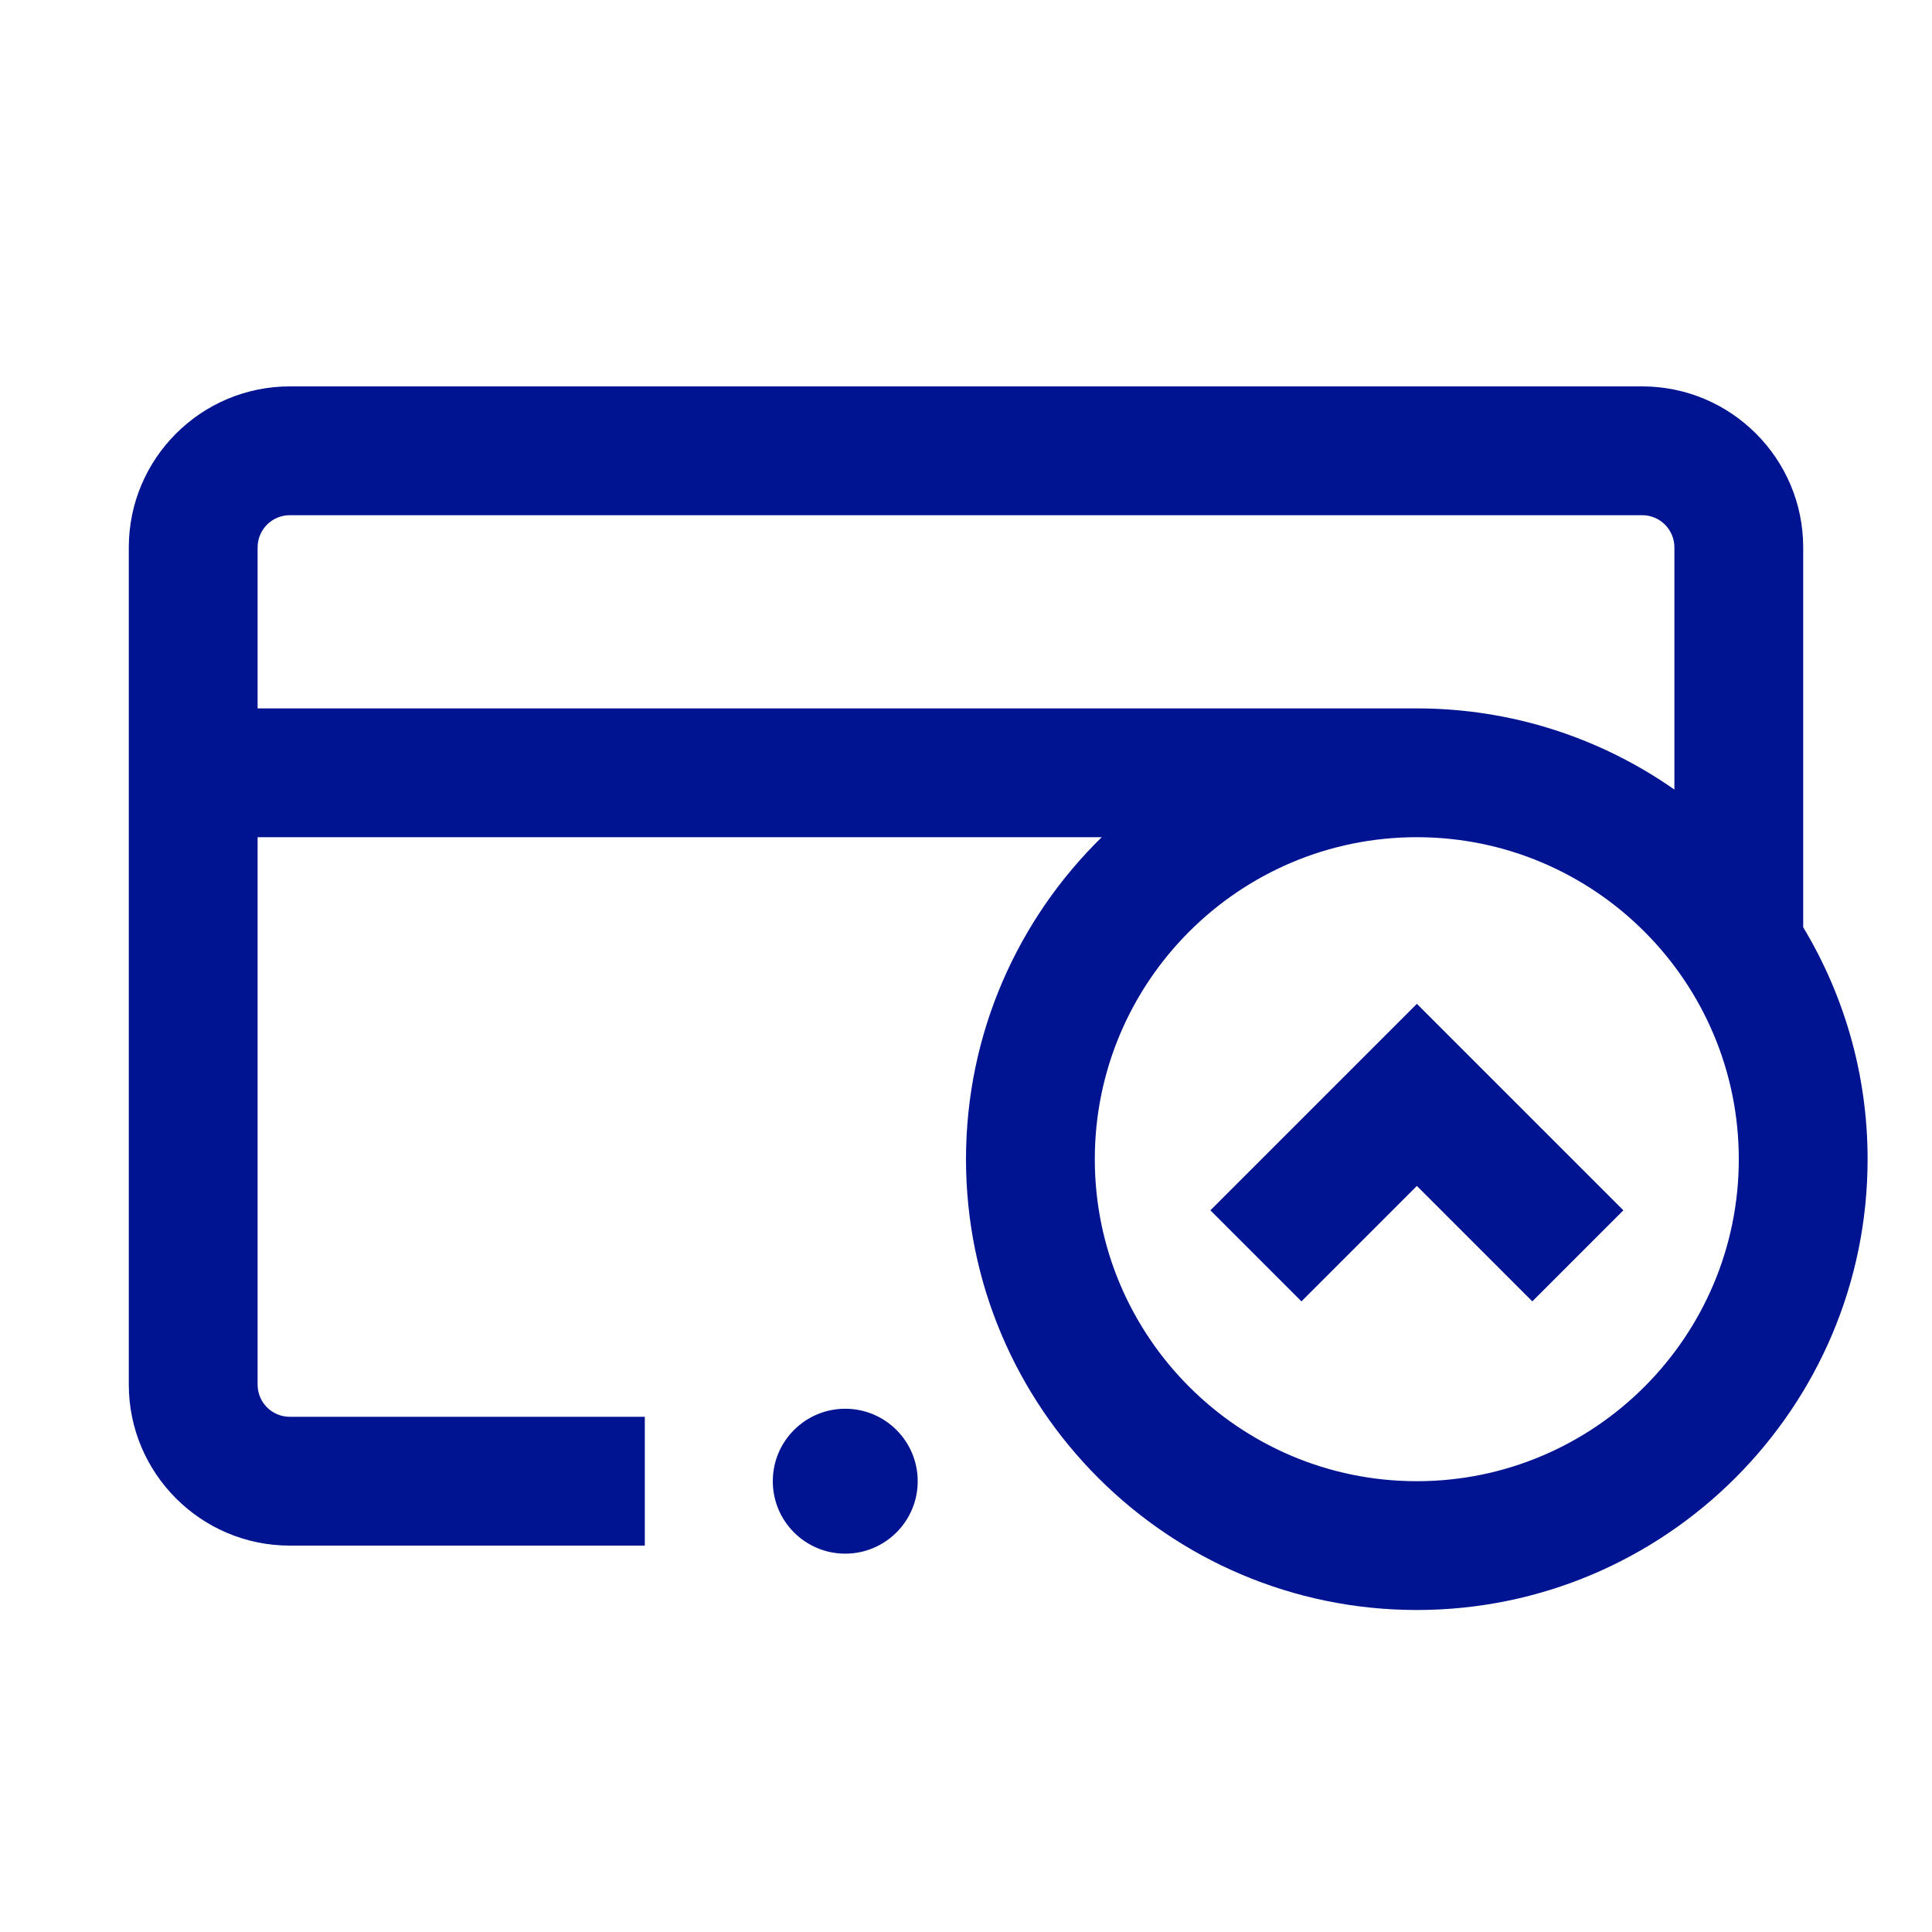<svg width="24" height="24" viewBox="0 0 24 24" fill="none" xmlns="http://www.w3.org/2000/svg">
<path d="M22.4 11.519V6.8C22.4 5.697 21.503 4.8 20.4 4.8H3.6C2.497 4.8 1.6 5.697 1.6 6.8V17.2C1.6 18.303 2.497 19.2 3.6 19.2H8.01V17.6H3.6C3.379 17.6 3.2 17.421 3.2 17.2V10.4H13.686C12.647 11.417 12 12.834 12 14.4C12 17.488 14.512 20 17.6 20C20.688 20 23.2 17.488 23.2 14.4C23.2 13.347 22.907 12.361 22.4 11.519ZM3.2 8.8V6.8C3.2 6.579 3.379 6.4 3.6 6.4H20.4C20.621 6.4 20.8 6.579 20.8 6.8V9.808C19.892 9.173 18.789 8.8 17.6 8.8H3.2ZM17.6 18.4C15.394 18.4 13.6 16.606 13.6 14.4C13.6 12.194 15.394 10.4 17.6 10.4C19.806 10.4 21.6 12.194 21.6 14.4C21.6 16.606 19.806 18.4 17.6 18.4ZM17.6 12.469L20.166 15.035L19.035 16.166L17.601 14.732L16.167 16.166L15.036 15.035L17.602 12.469H17.6ZM11.4 18.4C11.4 18.897 10.997 19.3 10.5 19.3C10.003 19.3 9.6 18.897 9.6 18.4C9.6 17.903 10.003 17.5 10.5 17.5C10.997 17.5 11.4 17.903 11.4 18.4Z" fill="#001391"/>
</svg>
